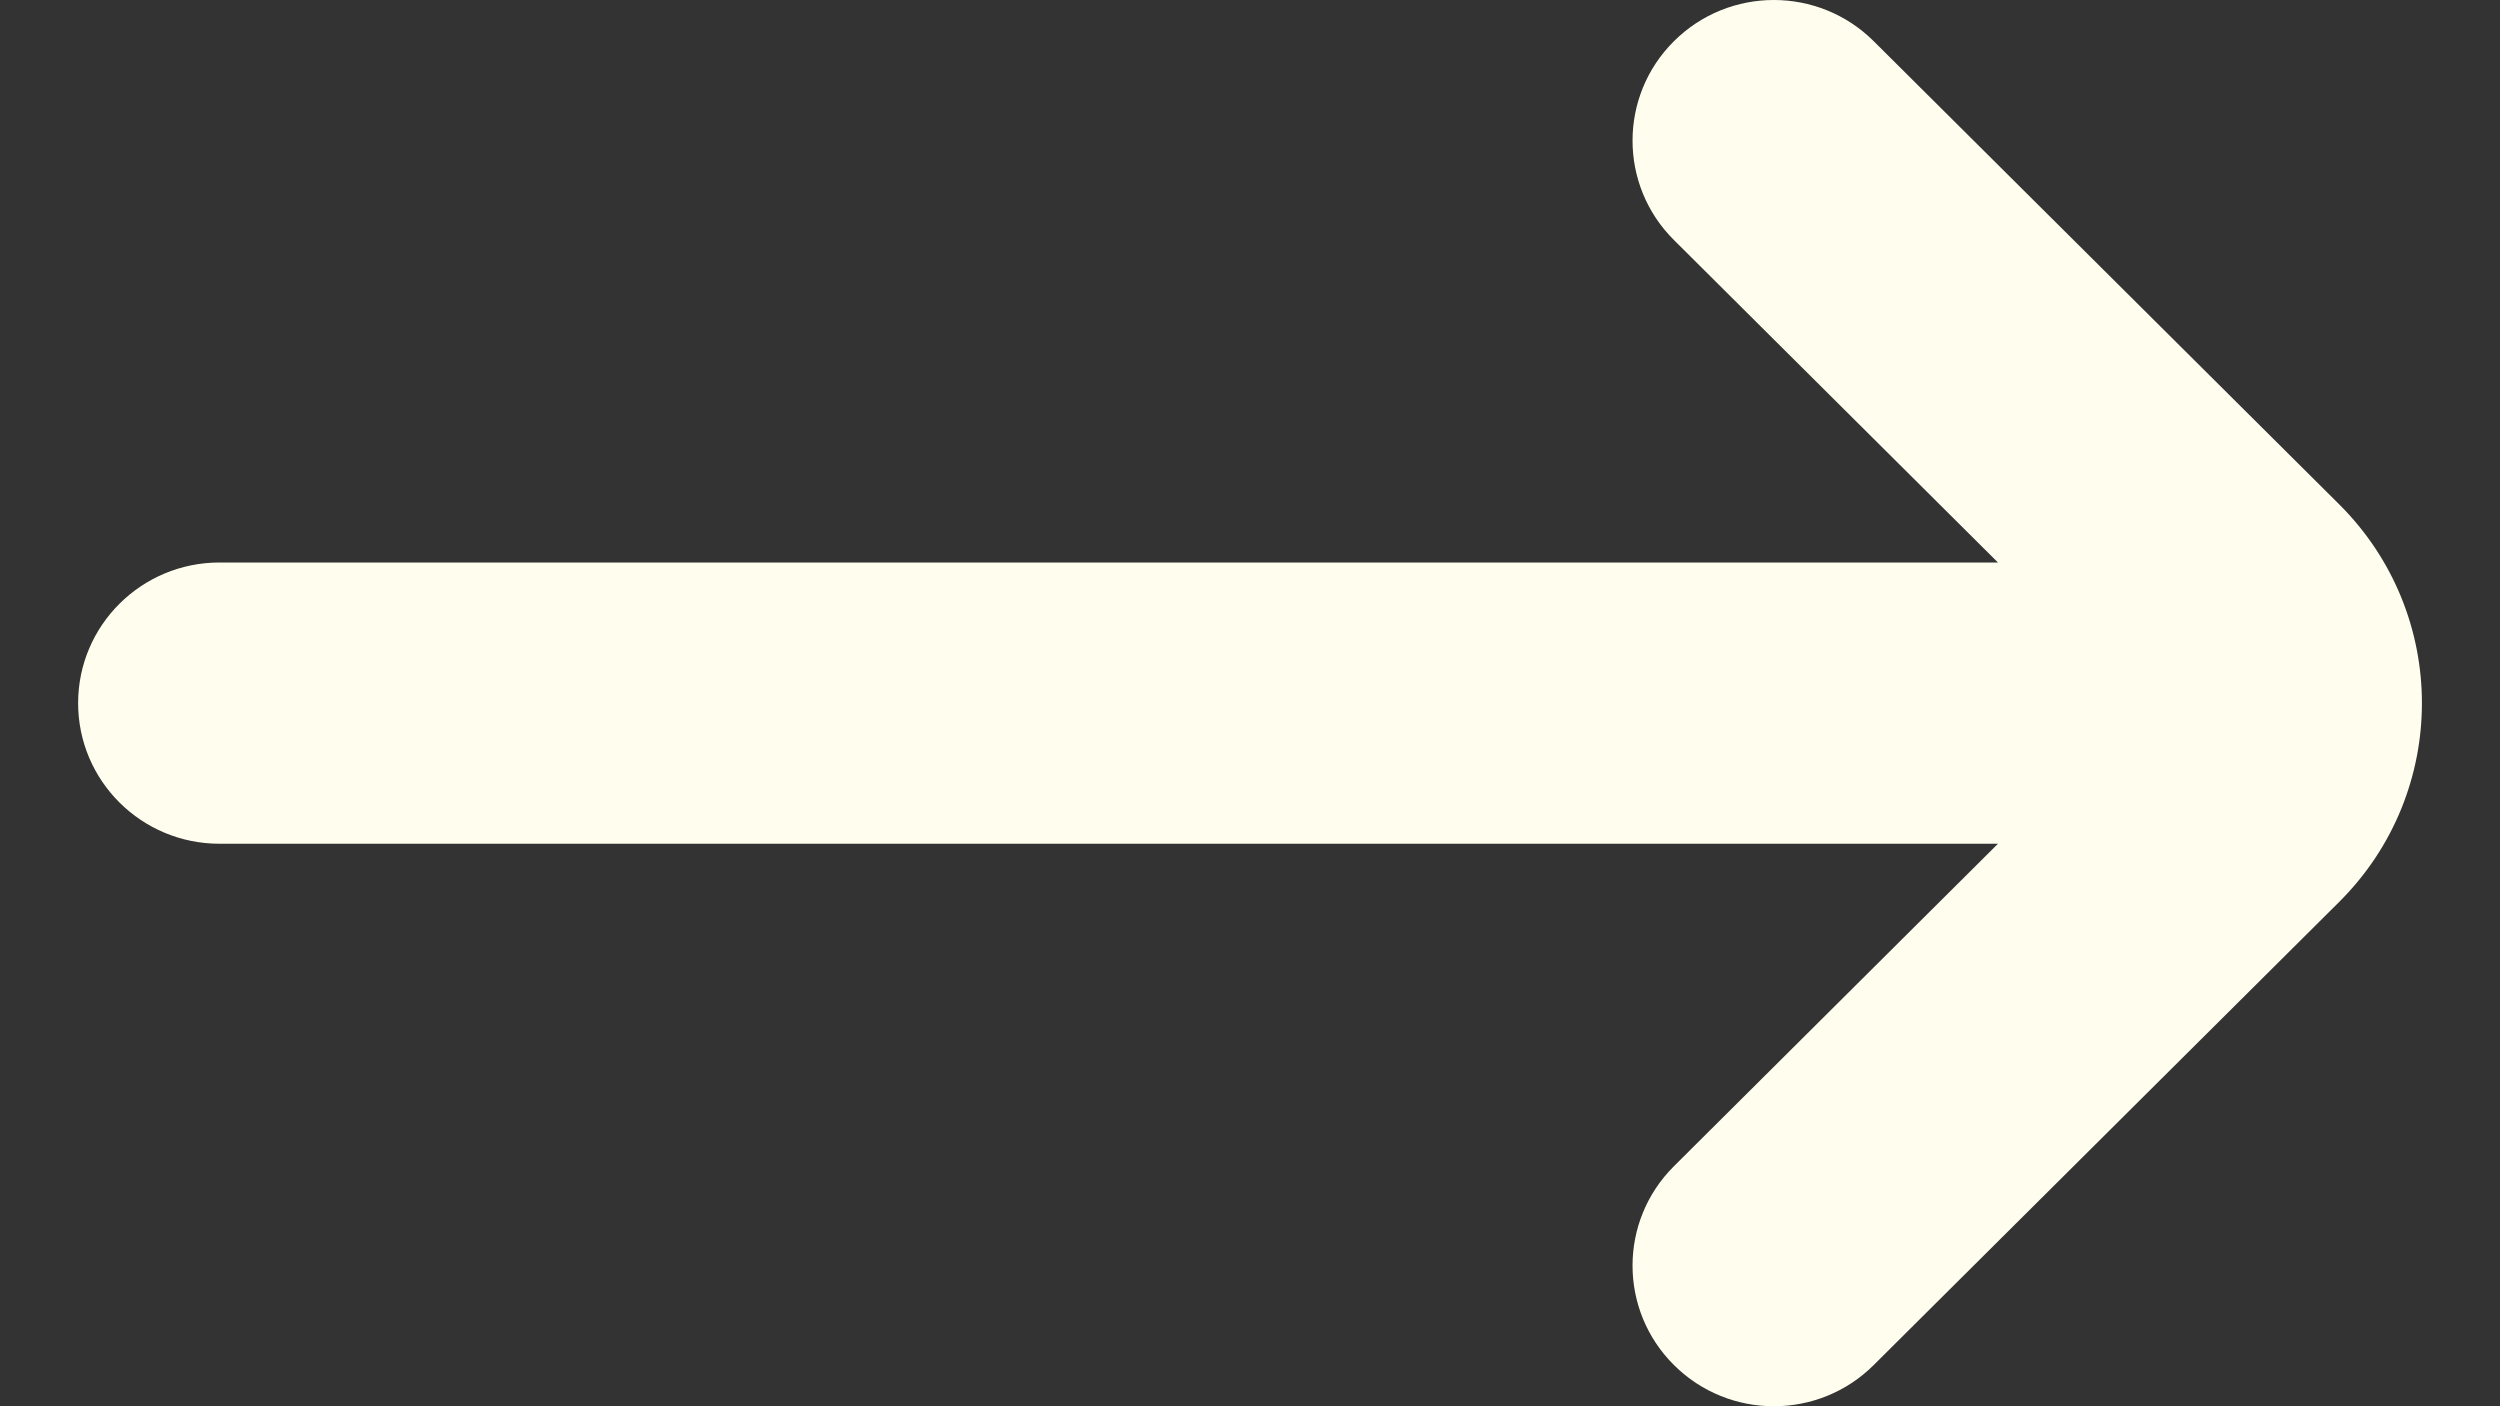 <svg width="16" height="9" viewBox="0 0 16 9" fill="none" xmlns="http://www.w3.org/2000/svg">
<rect x="0" y="0" width="16" height="9" fill="#333333" stroke="none"/>
<path fill-rule="evenodd" clip-rule="evenodd" d="M10.713 0.264C11.066 -0.088 11.639 -0.088 11.992 0.264L14.97 3.227C15.677 3.93 15.677 5.07 14.97 5.773L11.992 8.736C11.639 9.088 11.066 9.088 10.713 8.736C10.36 8.385 10.36 7.815 10.713 7.464L12.787 5.4H1.405C0.905 5.4 0.5 4.997 0.5 4.5C0.5 4.003 0.905 3.6 1.405 3.6H12.787L10.713 1.536C10.36 1.185 10.36 0.615 10.713 0.264Z" fill="#FFFEEE"/>
</svg>

